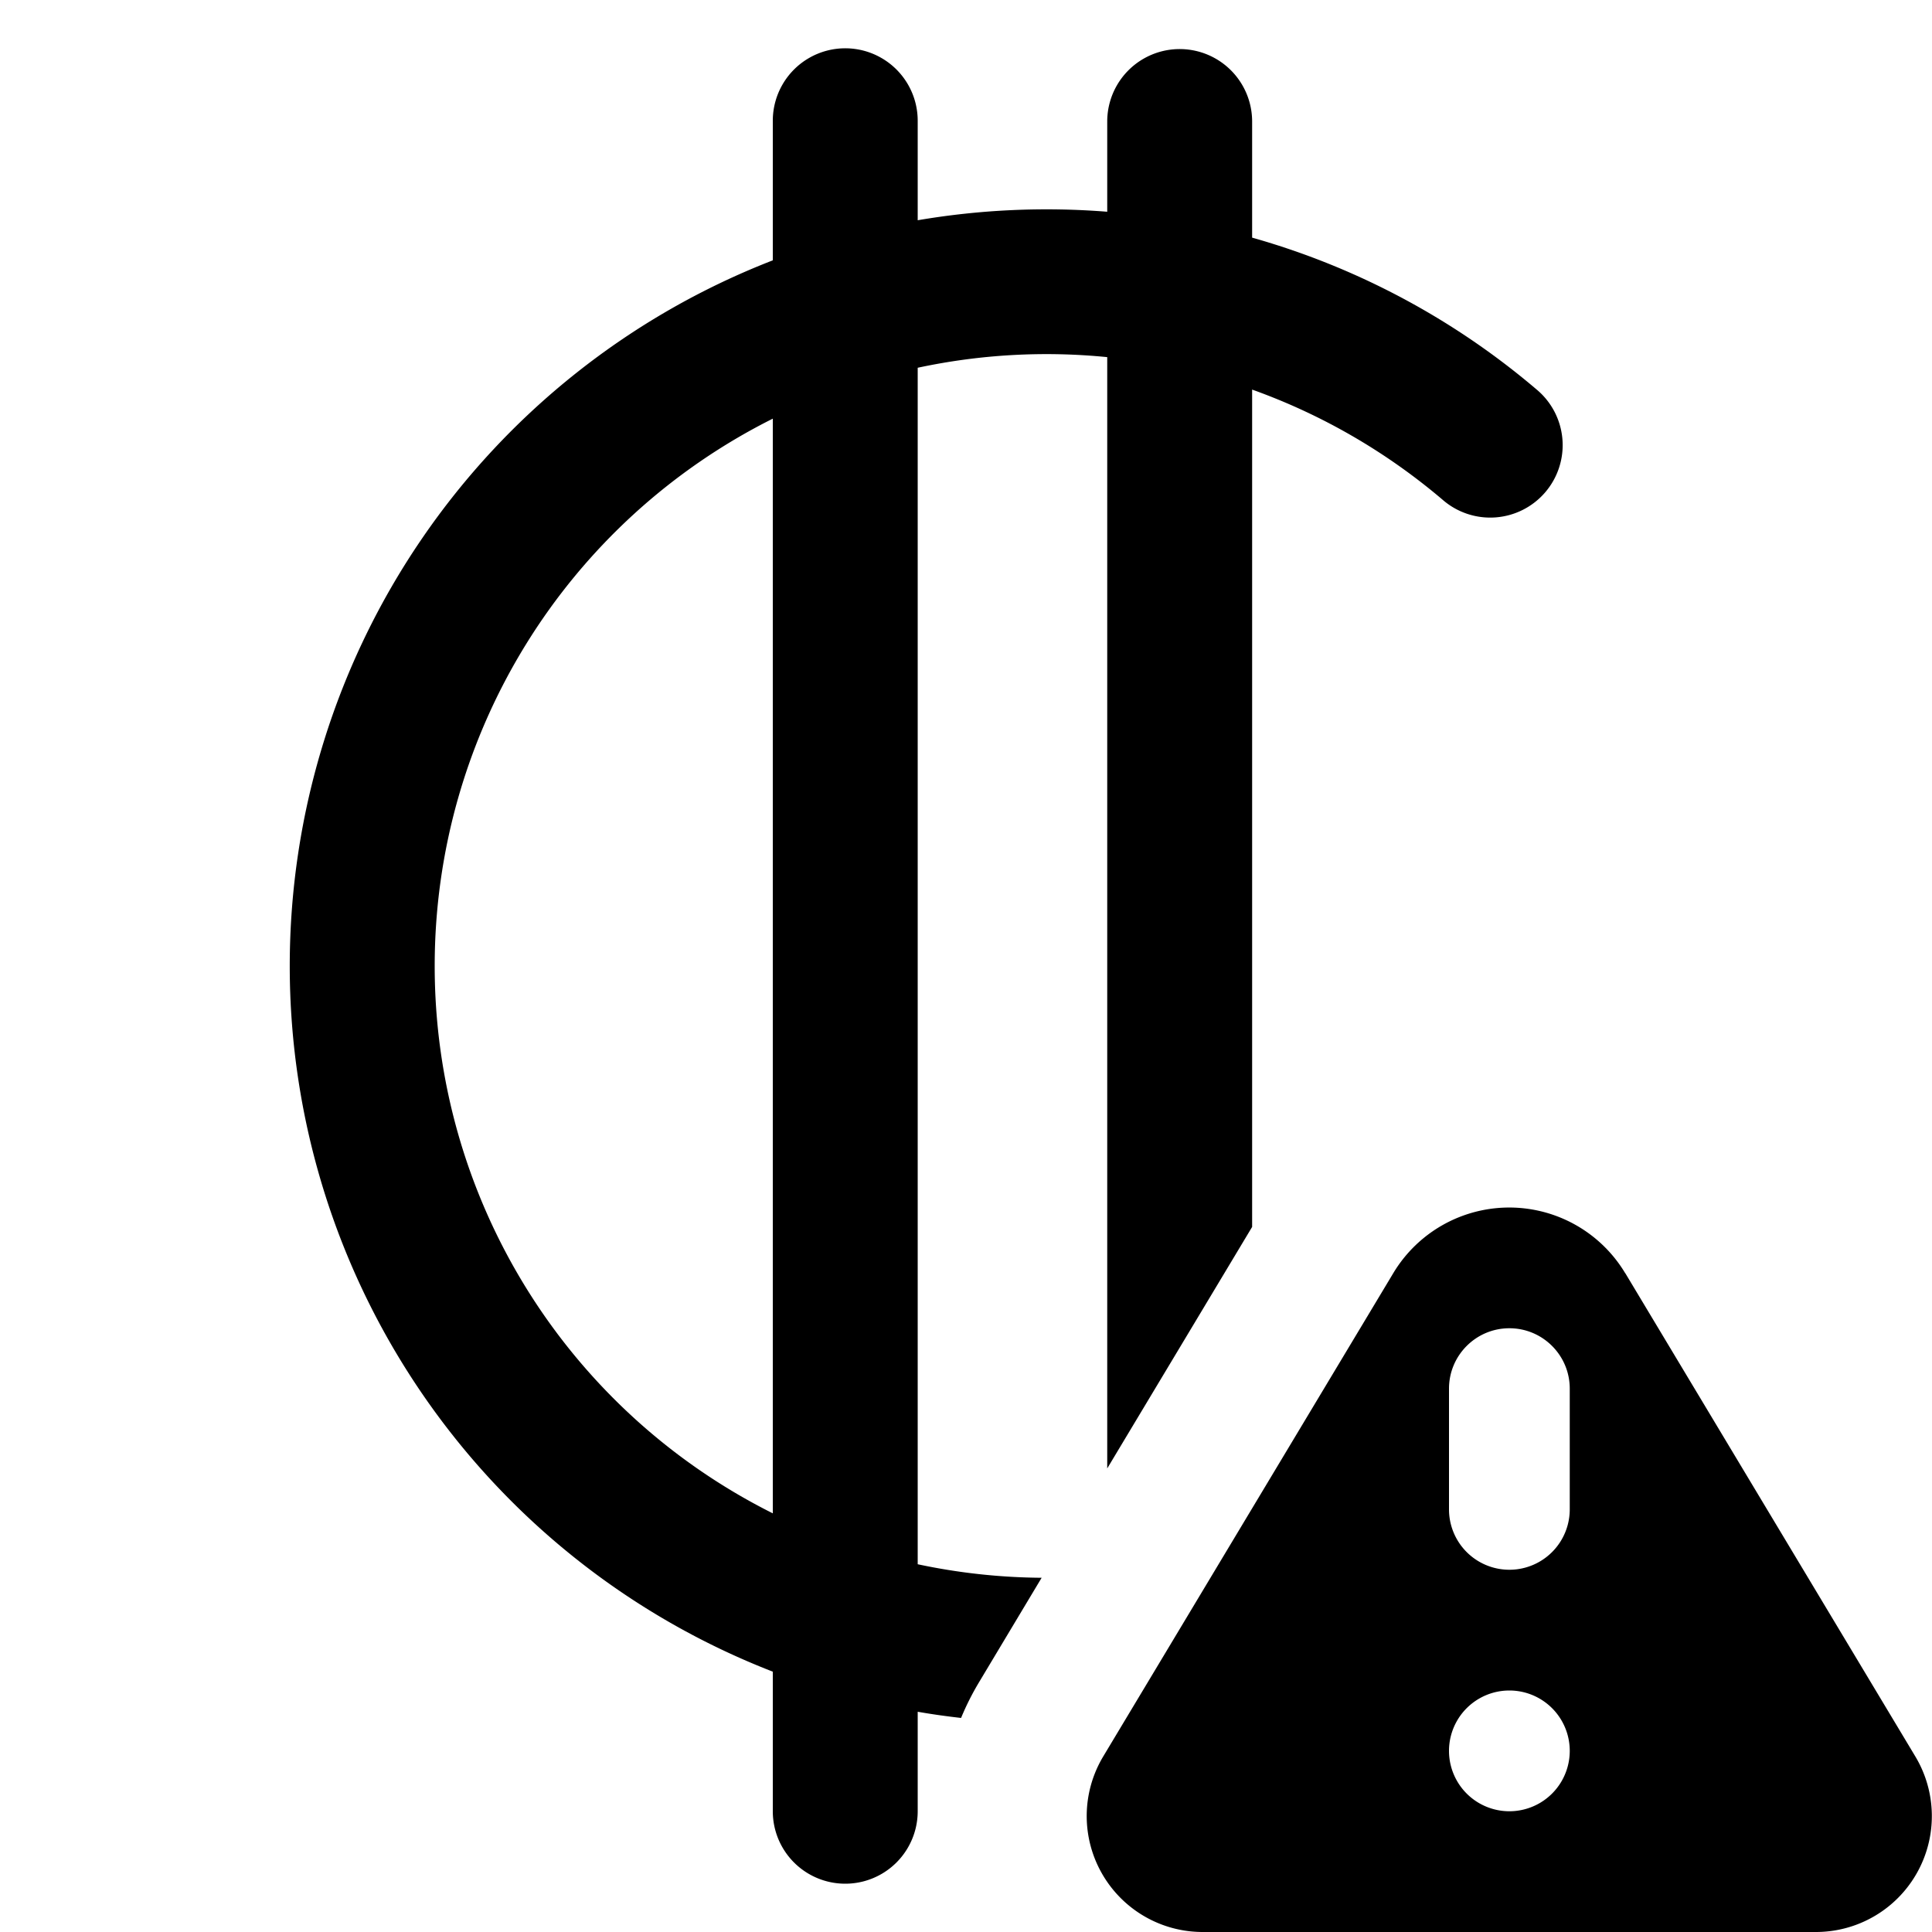 <svg xmlns="http://www.w3.org/2000/svg" width="20" height="20" fill="currentColor" viewBox="0 0 20 20">
  <path fill-rule="evenodd" d="M9.5 1.25a.75.75 0 0 0-1.5 0v1.445a7.836 7.836 0 0 0 0 14.61v1.445a.75.75 0 0 0 1.5 0v-1.03c.148.026.298.047.449.064.052-.126.114-.25.188-.373l.646-1.078a6.35 6.35 0 0 1-1.283-.14V3.807a6.358 6.358 0 0 1 1.962-.11v11.504l1.5-2.5V4.033c.727.26 1.392.648 1.969 1.138a.75.75 0 1 0 .971-1.143 7.818 7.818 0 0 0-2.94-1.568V1.258a.75.75 0 0 0-1.5 0v.934A7.93 7.93 0 0 0 9.5 2.28V1.25ZM4.5 10A6.333 6.333 0 0 1 8 4.334v11.332A6.333 6.333 0 0 1 4.5 10Z" clip-rule="evenodd"/>
  <path class="secondary" fill-rule="evenodd" d="m16.825 13.18 3.002 5.002A1.2 1.2 0 0 1 18.796 20h-6.345a1.2 1.2 0 0 1-1.03-1.818l3.002-5.002a1.4 1.4 0 0 1 2.401 0Zm-1.2.57c.345 0 .625.28.625.625v1.25a.625.625 0 0 1-1.25 0v-1.25c0-.345.28-.625.625-.625Zm.625 4.375a.625.625 0 1 1-1.25 0 .625.625 0 0 1 1.25 0Z" clip-rule="evenodd"/>
</svg>

